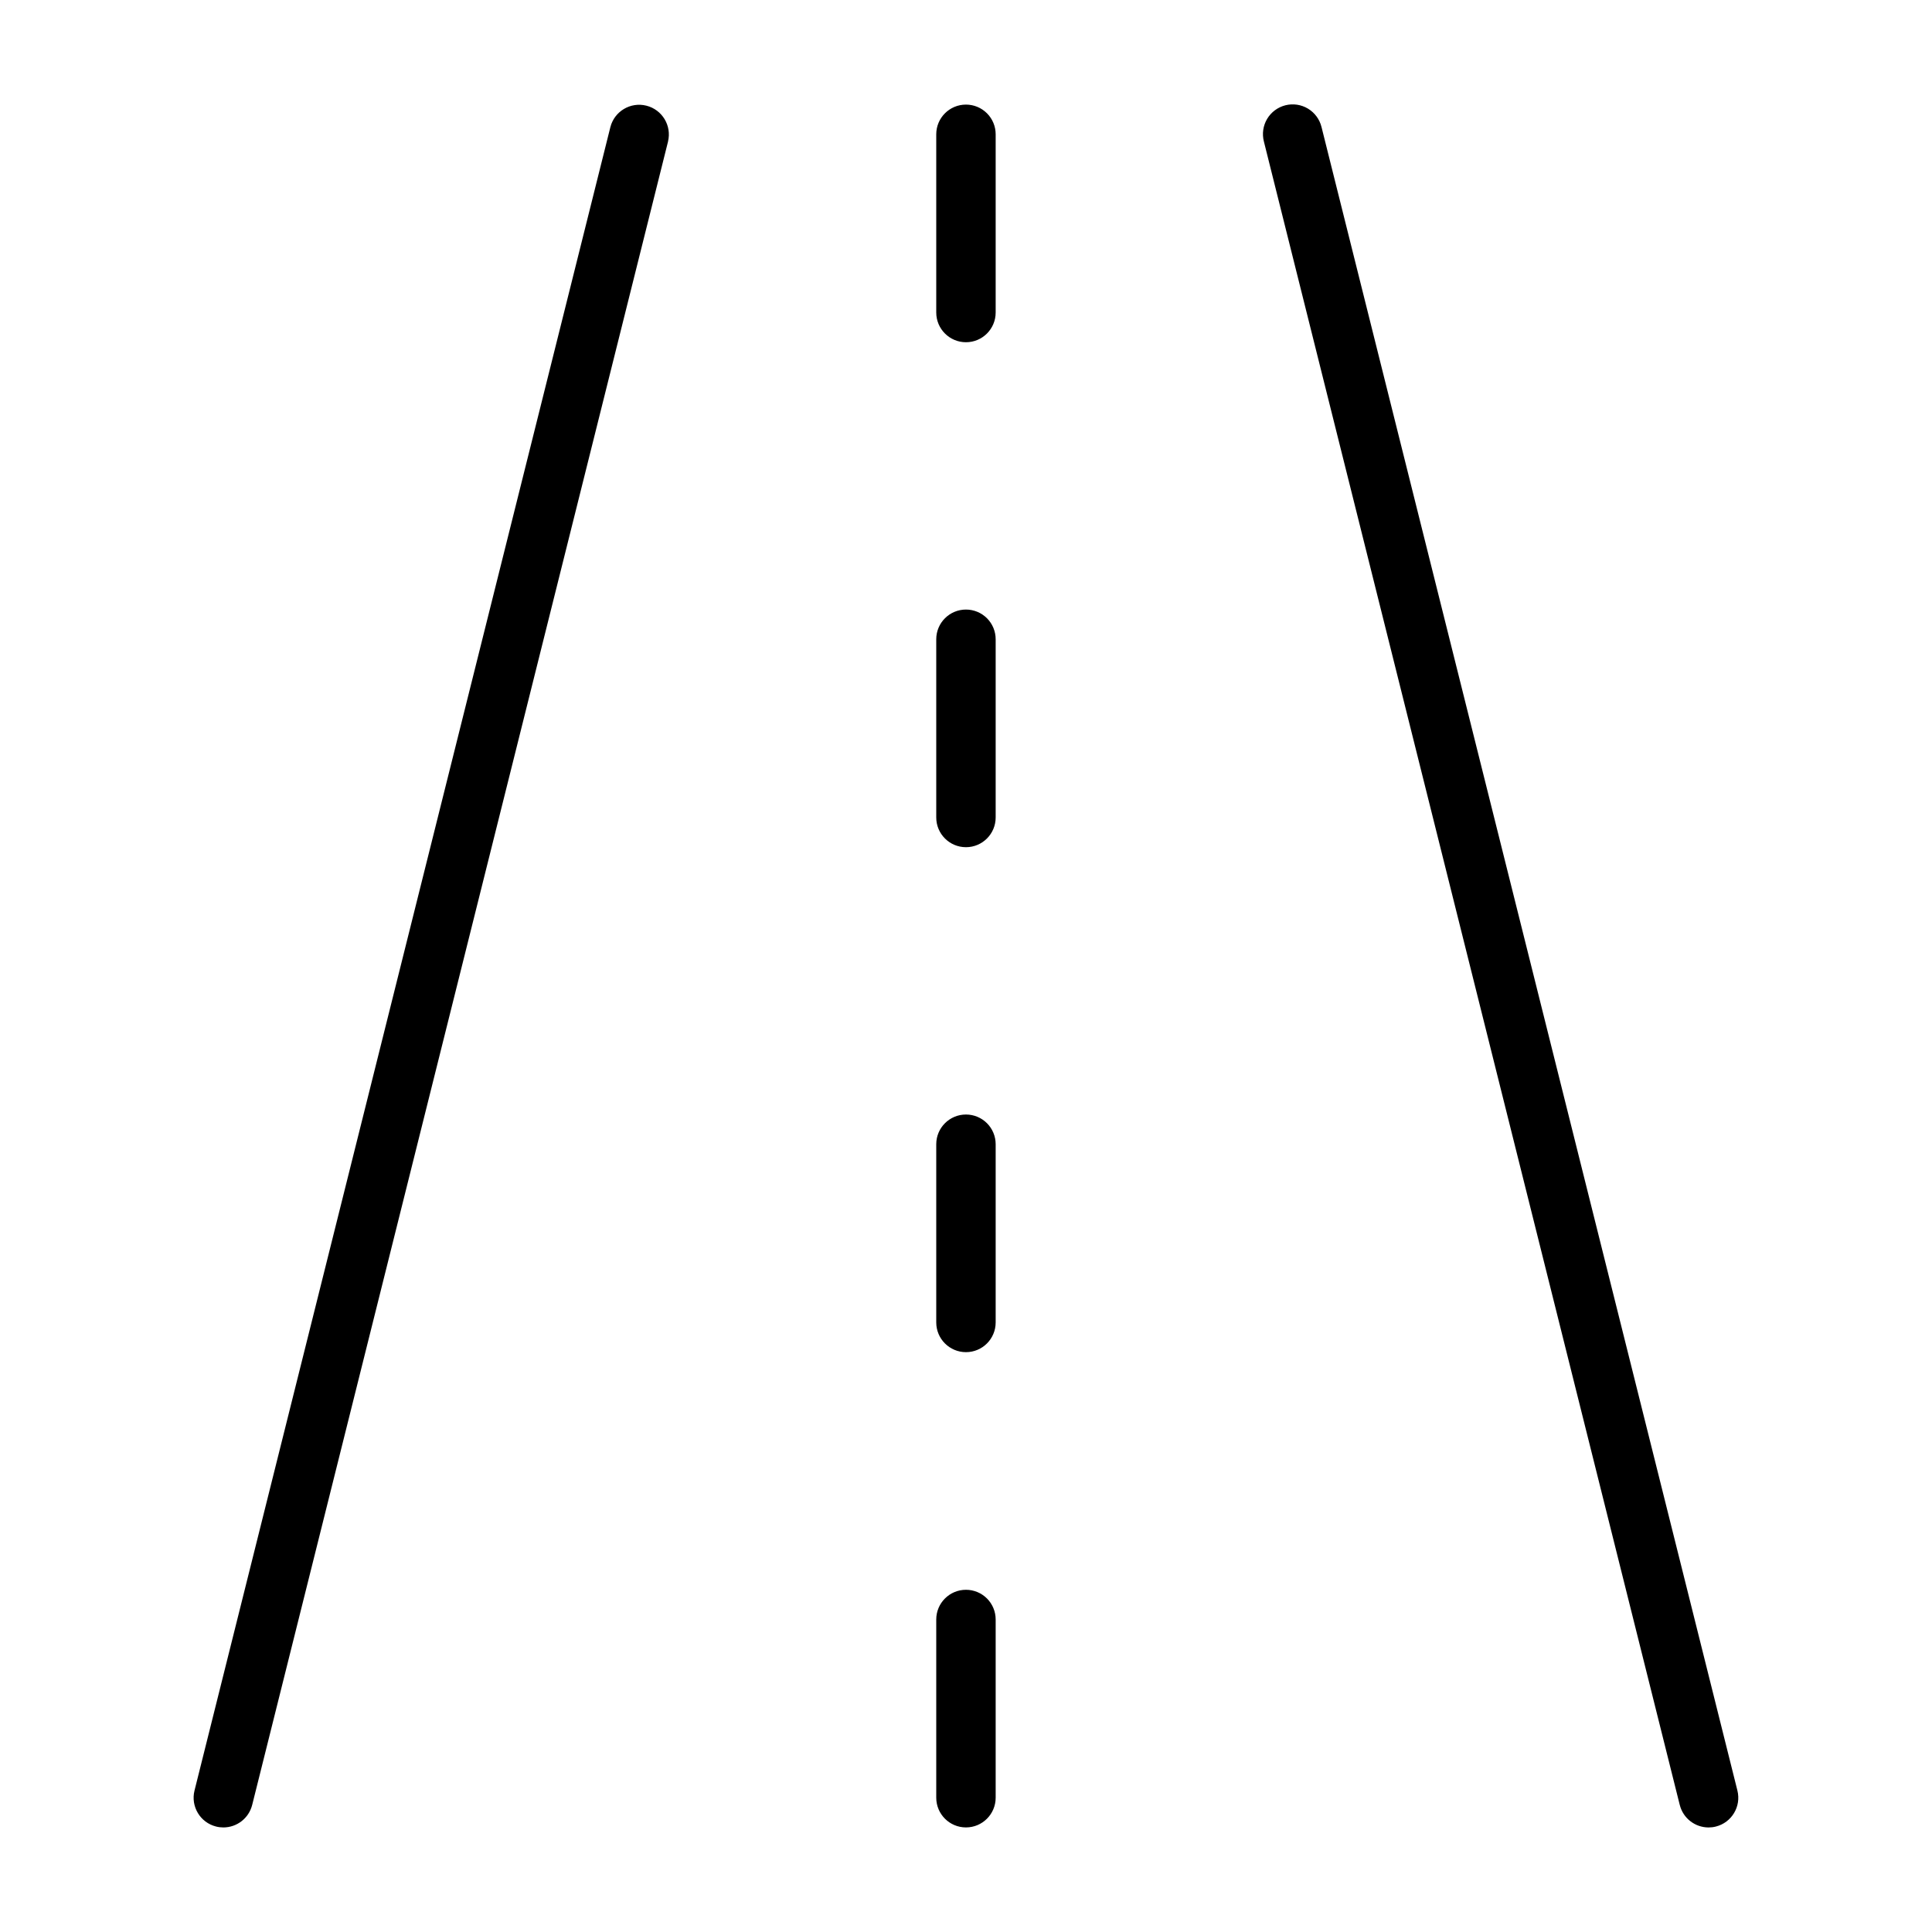 <?xml version="1.0" encoding="UTF-8"?>
<!-- Uploaded to: ICON Repo, www.svgrepo.com, Generator: ICON Repo Mixer Tools -->
<svg fill="#000000" width="800px" height="800px" version="1.1" viewBox="144 144 512 512" xmlns="http://www.w3.org/2000/svg">
 <path d="m321.04 181.5-110.21 440.83h-0.004c-0.875 3.504-4.023 5.957-7.633 5.961-0.648 0-1.293-0.078-1.922-0.238-4.219-1.055-6.781-5.332-5.723-9.547l110.21-440.83v-0.004c1.082-4.188 5.34-6.719 9.535-5.668s6.758 5.293 5.738 9.496zm283.39 437.01-110.21-440.83-0.004-0.004c-0.496-2.039-1.785-3.793-3.578-4.879-1.797-1.086-3.949-1.406-5.984-0.898-2.035 0.512-3.781 1.812-4.856 3.613-1.07 1.805-1.379 3.961-0.855 5.992l110.21 440.83h0.004c0.875 3.504 4.023 5.957 7.637 5.961 0.645 0 1.293-0.078 1.918-0.238 4.215-1.059 6.773-5.332 5.715-9.547zm-204.44-446.79c-4.348 0-7.875 3.523-7.875 7.871v47.23c0 4.348 3.527 7.875 7.875 7.875s7.871-3.527 7.871-7.875v-47.23c0-2.09-0.828-4.09-2.305-5.566-1.477-1.477-3.481-2.305-5.566-2.305zm0 133.82c-4.348 0-7.875 3.523-7.875 7.871v47.23c0 4.348 3.527 7.875 7.875 7.875s7.871-3.527 7.871-7.875v-47.23c0-2.086-0.828-4.09-2.305-5.566-1.477-1.477-3.481-2.305-5.566-2.305zm0 133.82c-4.348 0-7.875 3.523-7.875 7.871v47.23c0 4.348 3.527 7.875 7.875 7.875s7.871-3.527 7.871-7.875v-47.23c0-2.086-0.828-4.09-2.305-5.566-1.477-1.477-3.481-2.305-5.566-2.305zm0 125.95c-4.348 0-7.875 3.523-7.875 7.871v47.23c0 4.348 3.527 7.875 7.875 7.875s7.871-3.527 7.871-7.875v-47.23c0-2.09-0.828-4.09-2.305-5.566-1.477-1.477-3.481-2.305-5.566-2.305z"/>
</svg>